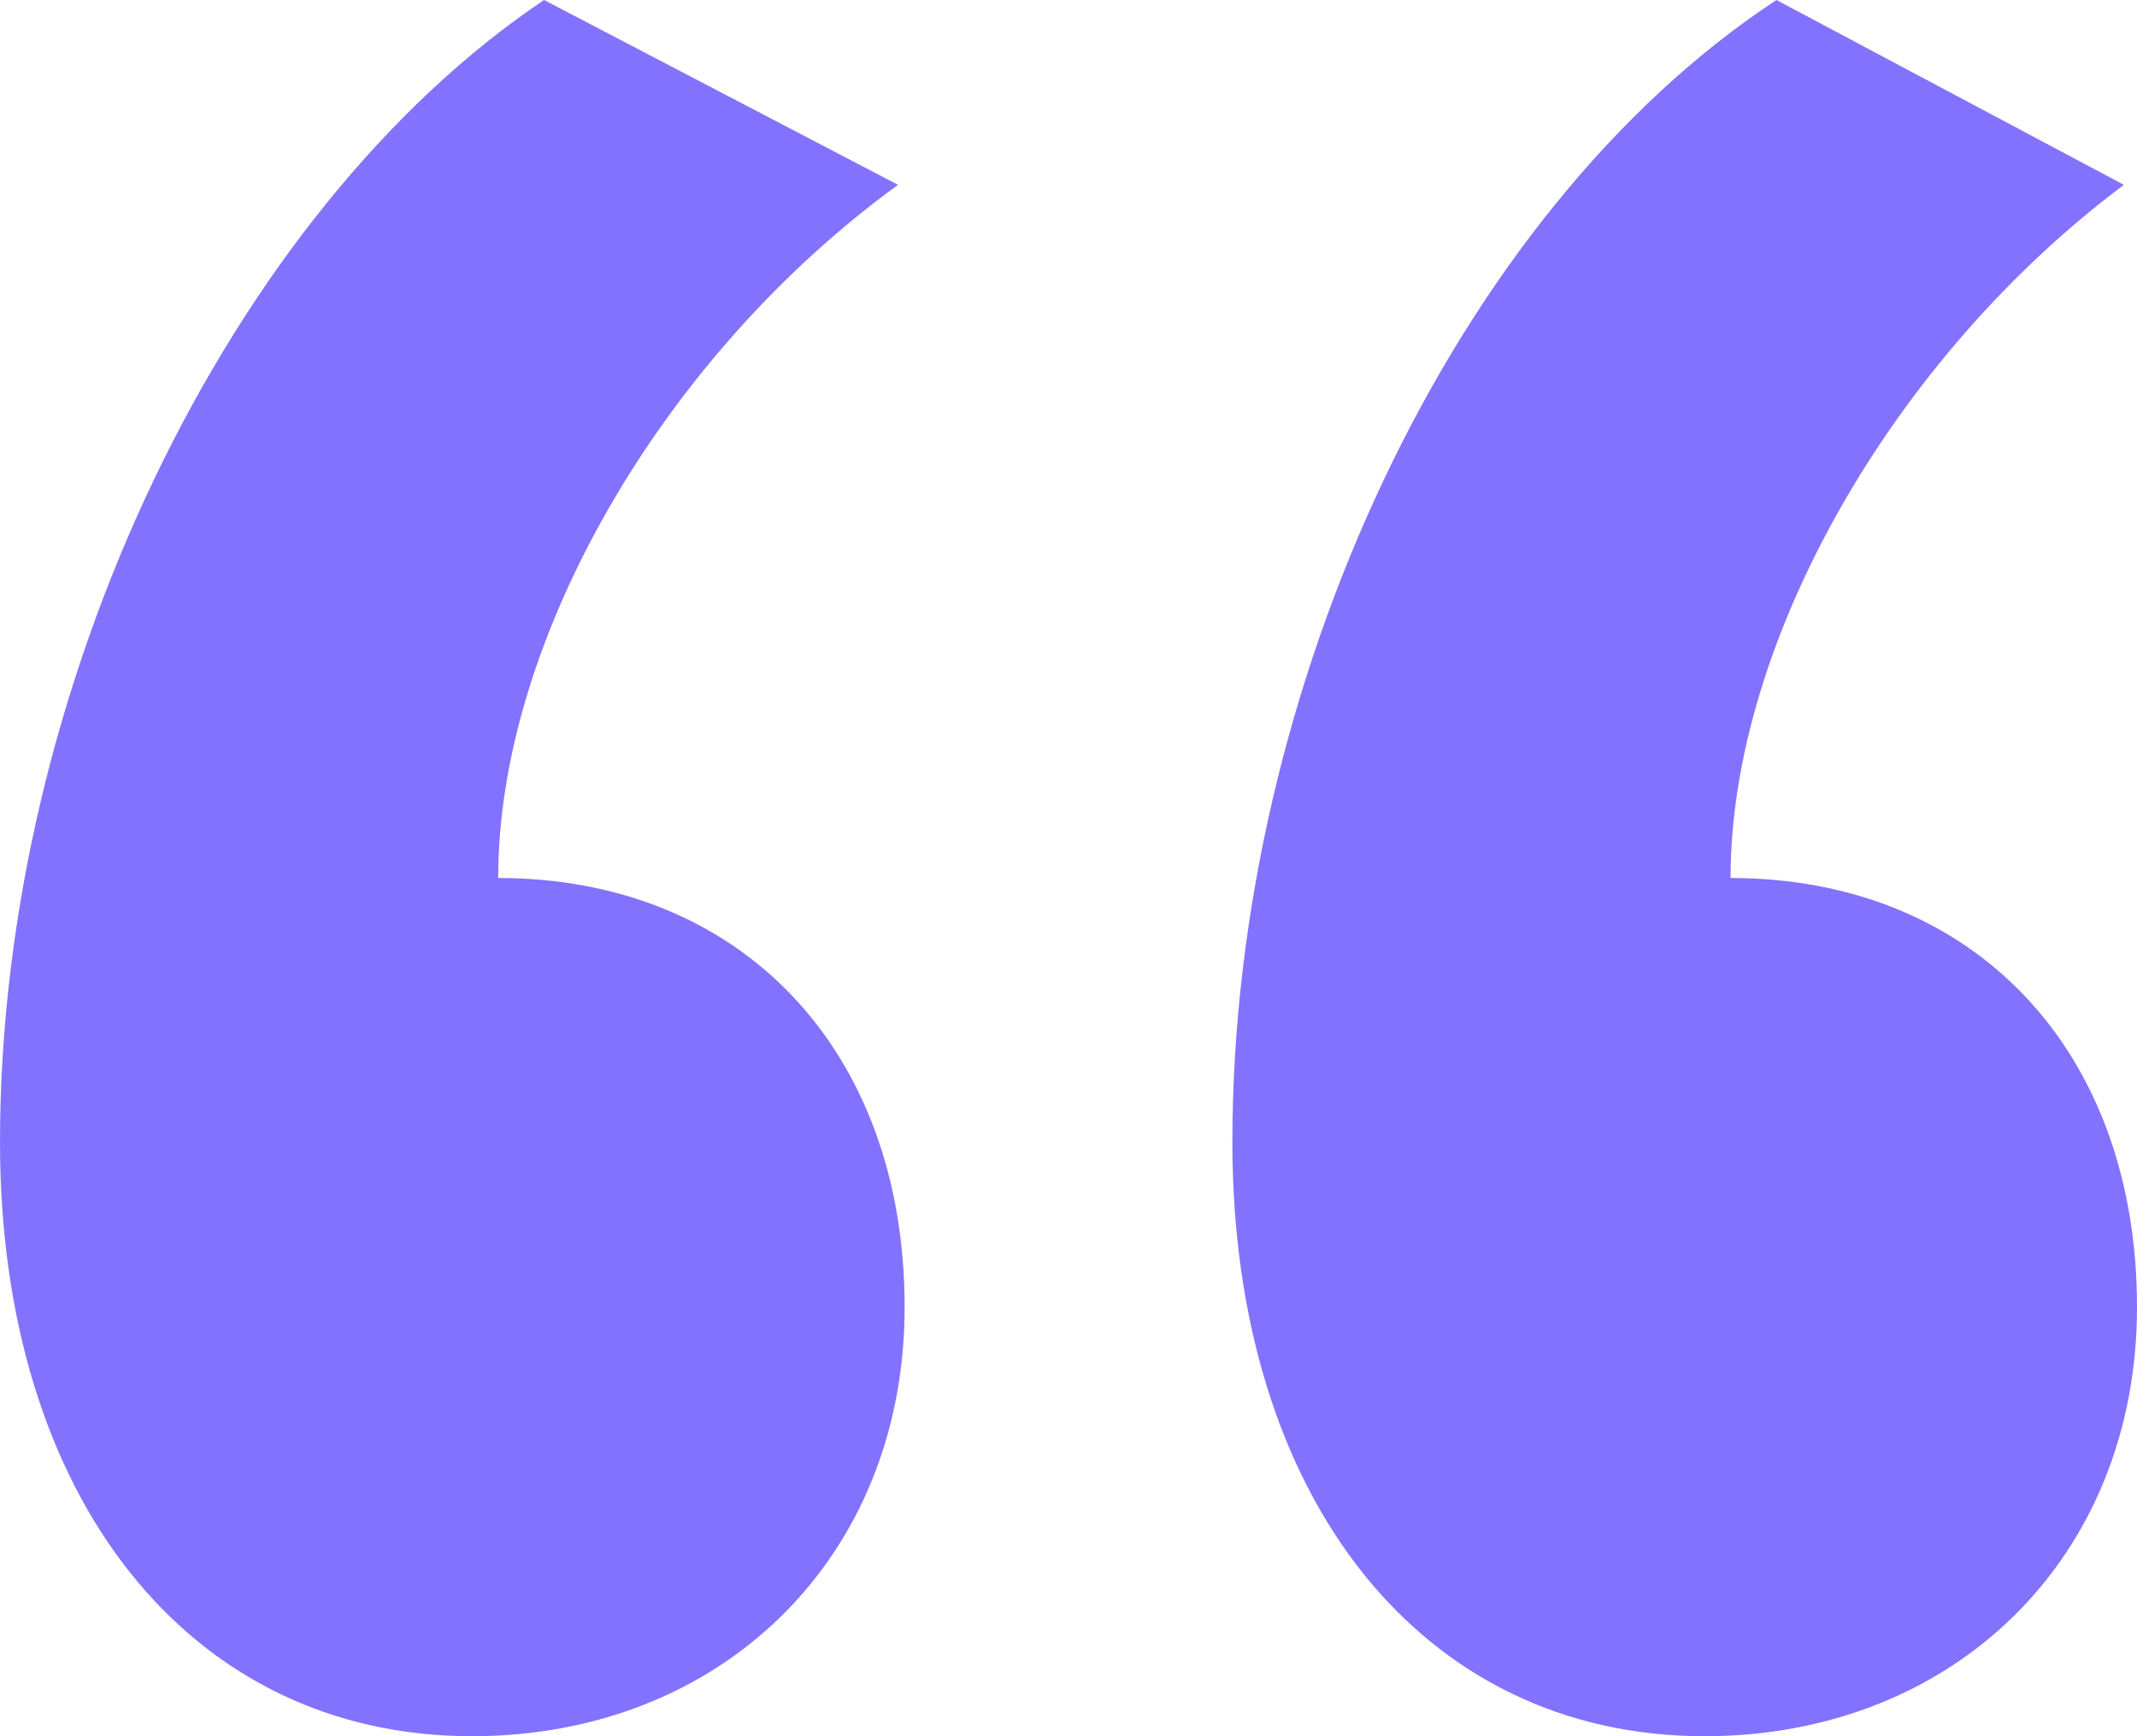 <svg xmlns="http://www.w3.org/2000/svg" width="32" height="26" fill="none"><path fill="#8372FD" d="M32 19.574C32 23.331 29.252 26 25.522 26c-4.221 0-7.068-3.559-7.068-8.897 0-6.822 3.337-13.94 8.147-17.103l5.203 2.768c-3.436 2.57-5.89 6.821-5.89 10.38 3.632 0 6.086 2.57 6.086 6.426m-18.454 0c0 3.757-2.748 6.426-6.479 6.426C2.847 26 0 22.441 0 17.103 0 10.28 3.436 3.163 8.147 0l5.3 2.768C9.915 5.338 7.46 9.59 7.46 13.148c3.632 0 6.086 2.57 6.086 6.426"/></svg>